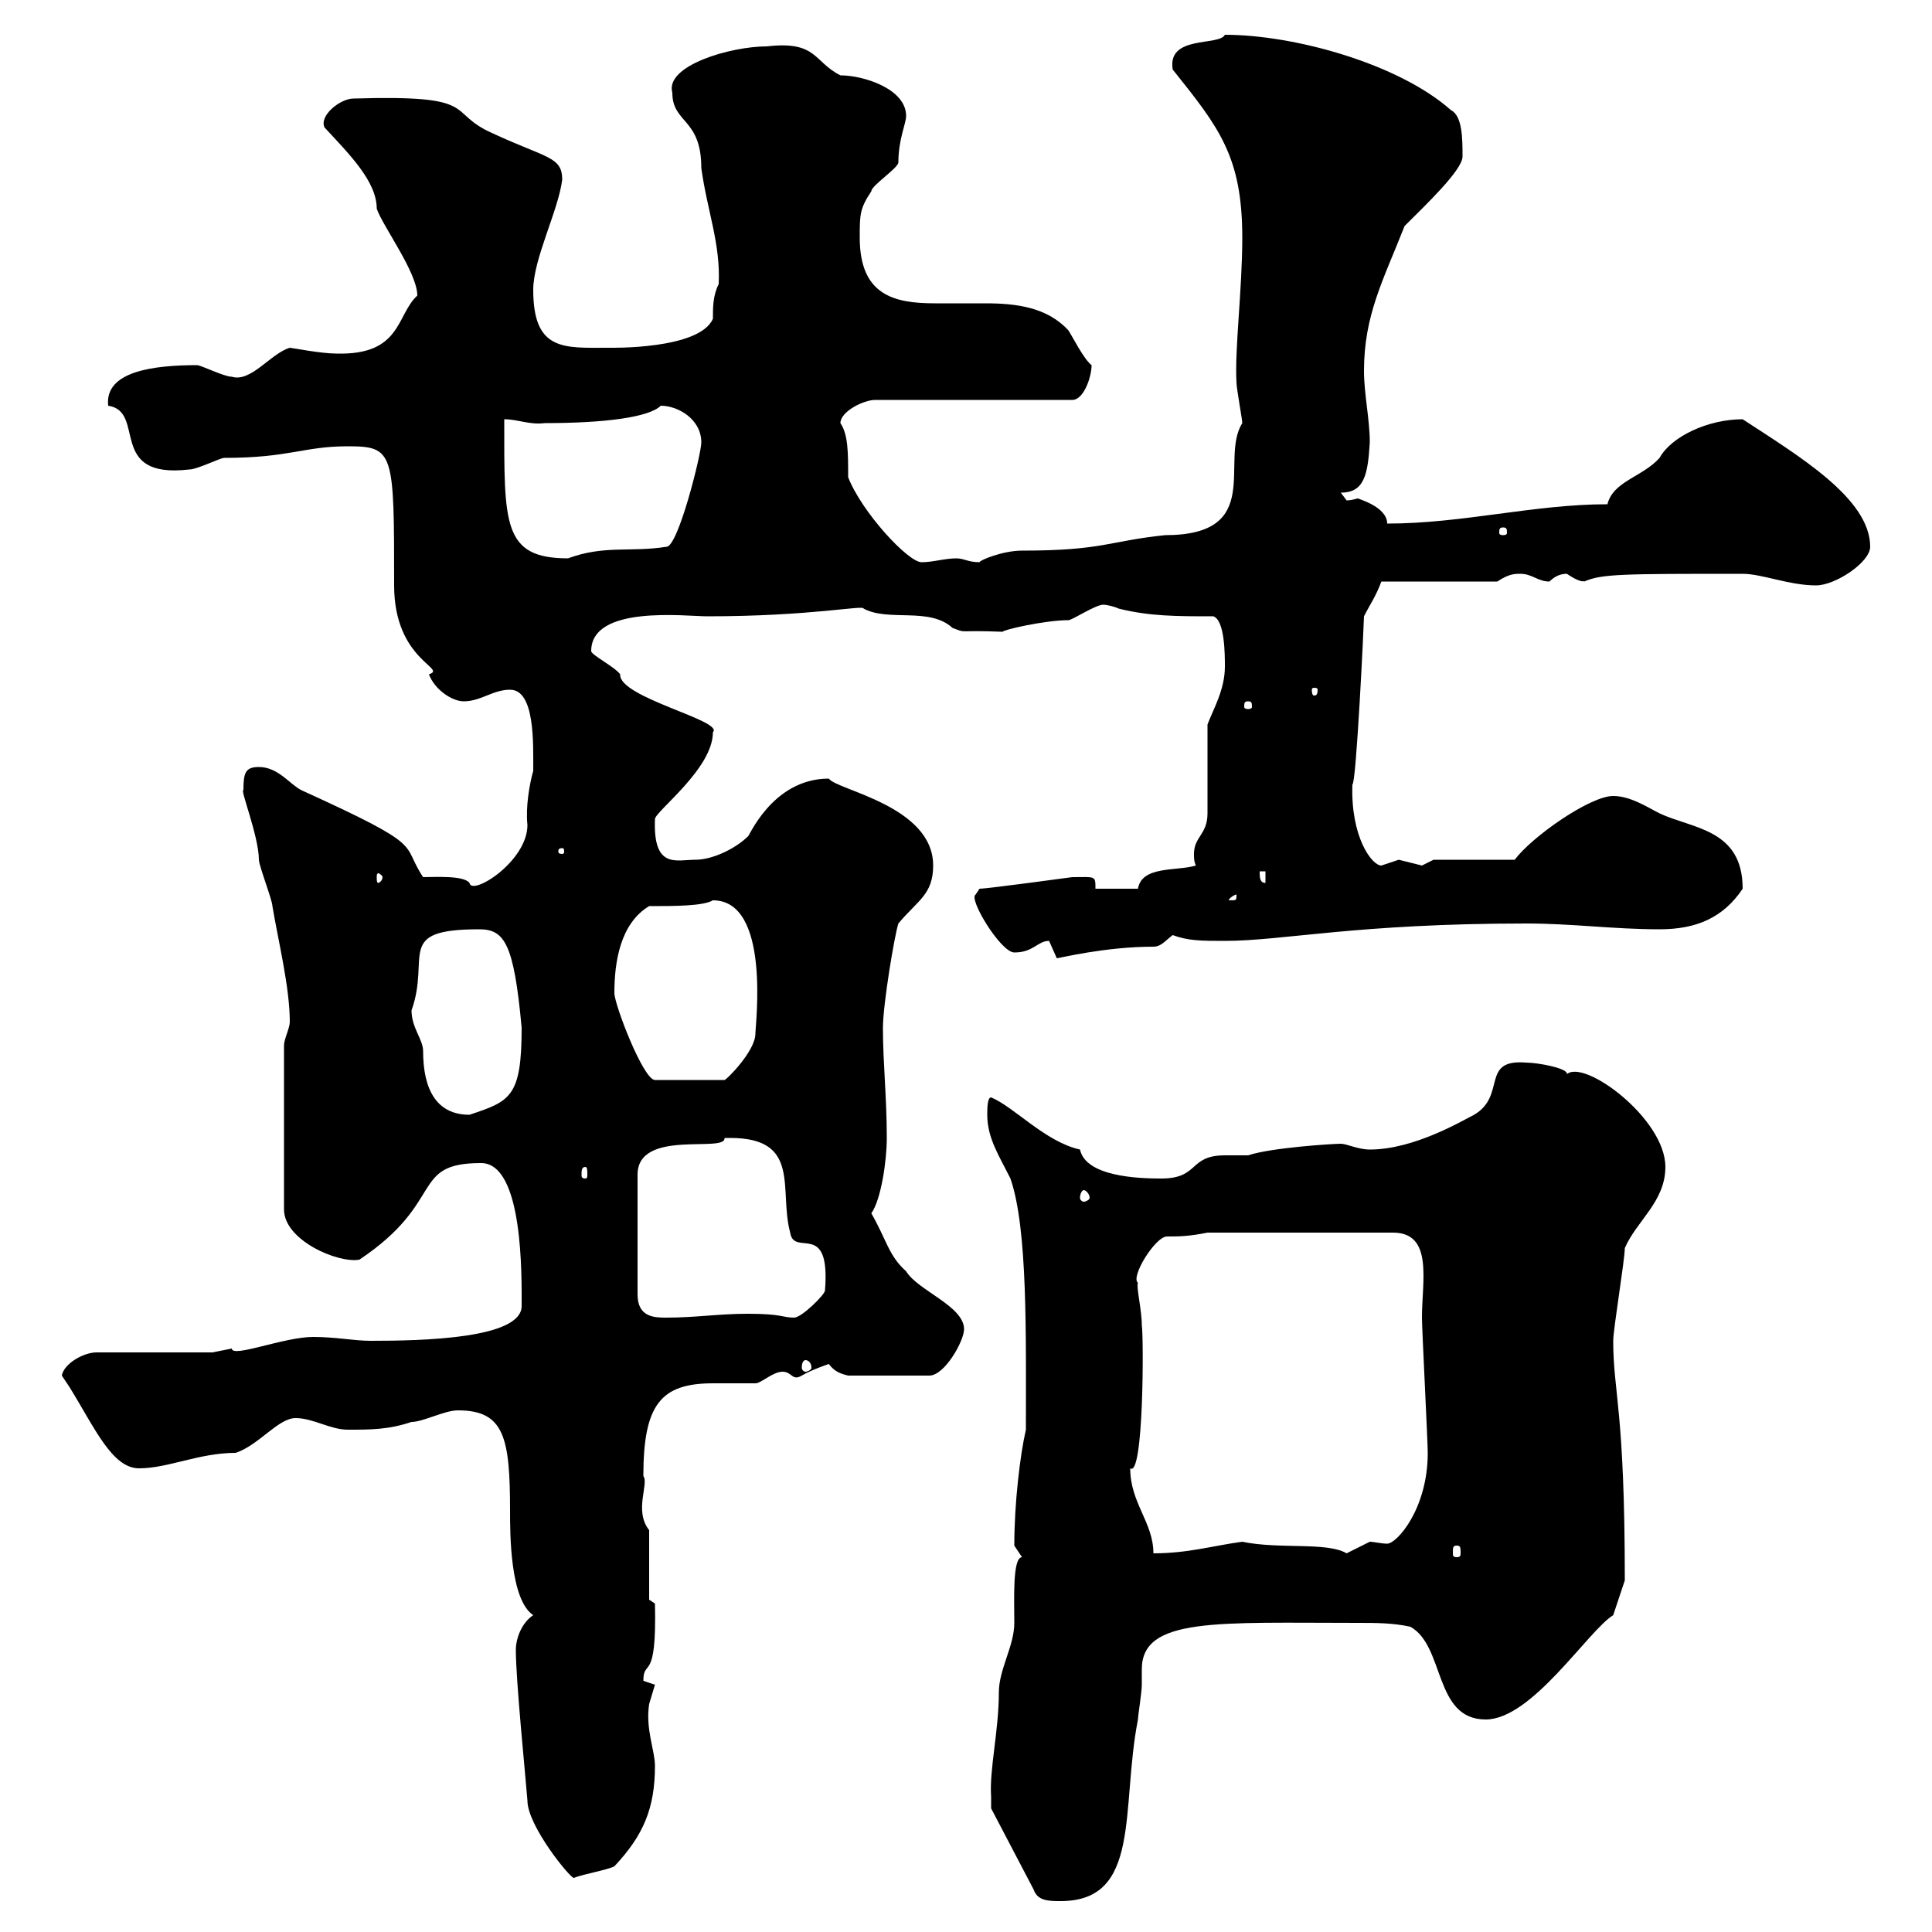 <svg xmlns="http://www.w3.org/2000/svg" xmlns:xlink="http://www.w3.org/1999/xlink" width="300" height="300"><path d="M153.90 279C153.90 279.60 153.90 280.80 153.90 280.80L160.50 293.40C161.10 295.20 162.90 295.20 164.70 295.20C177.30 295.20 174 280.80 176.70 267C176.70 266.40 177.30 262.80 177.30 261.60C177.30 261 177.30 260.10 177.30 259.20C177.30 251.10 189 252 210.90 252C213.60 252 216.30 252 219 252.60C224.40 255.60 222.60 267 230.70 267C237.90 267 246.60 253.20 250.50 250.80L252.30 245.40C252.30 218.70 250.50 216.30 250.50 208.20C250.50 206.40 252.30 195.60 252.30 193.80C254.10 189.60 258.60 186.60 258.60 181.20C258.60 173.70 246 164.40 243.30 166.80C243.60 165.90 238.80 165 237 165C229.80 164.40 234 170.10 228.90 173.10C227.10 174 219.60 178.50 212.70 178.50C210.90 178.50 209.10 177.60 208.20 177.60C207 177.60 197.40 178.20 193.80 179.40C192.90 179.40 191.70 179.40 190.20 179.40C184.50 179.40 186.30 183 180.30 183C176.70 183 168.60 182.70 167.70 178.50C162.30 177.30 157.50 171.90 153.90 170.40C153.30 170.40 153.30 172.20 153.30 173.10C153.30 176.70 155.10 179.40 156.90 183C159.60 190.80 159.30 207.30 159.30 222C158.40 225.90 157.50 233.40 157.50 240C157.50 240 158.70 241.80 158.70 241.80C157.20 241.80 157.50 248.40 157.50 252C157.50 255.60 155.10 259.20 155.10 262.80C155.10 268.80 153.60 274.80 153.90 279ZM80.10 256.20C80.10 261 81.60 275.70 81.90 279.60C81.90 283.50 88.50 291.60 89.10 291.60C90.60 291 94.20 290.40 95.40 289.80C99.90 285 101.70 280.80 101.70 274.20C101.70 271.80 100.20 268.50 100.80 264.60C100.80 264.60 101.70 261.60 101.70 261.60C101.70 261.60 99.90 261 99.90 261C99.90 257.40 102 261.60 101.70 249L100.80 248.40L100.80 237.60C98.40 234.60 100.80 230.40 99.90 229.20C99.90 218.10 102.60 214.80 110.70 214.80C112.80 214.80 115.50 214.80 117.30 214.80C118.20 214.80 120 213 121.50 213C123 213 123 214.50 124.50 213.60C126 212.70 128.70 211.80 128.70 211.80C129.60 213 130.50 213.30 131.70 213.60L144.30 213.60C146.70 213.60 149.70 208.20 149.70 206.40C149.70 202.80 142.50 200.40 140.70 197.40C138 195 137.70 192.60 135.30 188.40C136.80 186.30 137.70 180.30 137.70 176.70C137.70 170.40 137.10 165 137.10 159.60C137.10 156 138.90 145.20 139.50 143.40C142.50 139.80 144.90 138.90 144.90 134.40C144.90 125.10 129.90 122.70 128.70 120.90C119.70 120.90 116.10 130.50 116.10 129.90C114.30 131.70 110.70 133.50 108 133.50C105 133.50 101.40 135 101.70 127.20C101.70 126 110.70 119.40 110.70 113.70C112.50 111.90 96 108.30 96.30 104.70C95.40 103.50 91.80 101.70 91.80 101.10C91.80 93.90 106.50 95.70 109.80 95.70C126 95.70 134.10 93.90 134.10 94.50C138 96.60 144.30 94.20 147.90 97.50C150.30 98.40 148.20 97.80 155.70 98.10C155.70 97.80 162.30 96.30 165.90 96.30C166.50 96.30 170.10 93.90 171.30 93.90C171.90 93.90 173.10 94.20 173.70 94.50C178.50 95.70 182.70 95.70 188.40 95.70C190.20 96.30 190.20 101.70 190.20 103.50C190.20 107.10 188.40 110.10 187.50 112.50L187.50 126.30C187.50 129.60 185.40 129.90 185.40 132.60C185.40 133.20 185.40 133.80 185.70 134.40C182.70 135.30 177.30 134.40 176.70 138L170.10 138C170.10 135.90 170.10 136.20 166.50 136.20C166.50 136.20 153.30 138 152.10 138C152.10 138 151.50 138.90 151.50 138.90C150.30 139.50 155.40 147.90 157.50 147.90C160.50 147.90 161.10 146.10 162.90 146.10C162.90 146.10 164.10 148.80 164.10 148.80C164.40 148.80 171.60 147 179.10 147C180.30 147 180.90 146.10 182.10 145.20C184.50 146.10 186.60 146.10 190.20 146.10C199.20 146.10 210.60 143.40 237 143.40C244.20 143.40 250.50 144.30 257.70 144.30C263.40 144.30 267.60 142.50 270.60 138C270.60 128.70 262.80 128.70 257.70 126.30C255.90 125.40 253.20 123.60 250.50 123.60C246.90 123.60 237.90 129.90 235.20 133.50L222.60 133.50C222.60 133.50 220.80 134.40 220.80 134.40C220.80 134.40 217.20 133.50 217.20 133.50C217.20 133.50 214.50 134.40 214.50 134.40C213 134.40 209.70 129.90 210 121.80C210.60 121.80 211.80 96.60 211.80 95.70C212.70 93.90 213.60 92.70 214.50 90.30L232.50 90.30C234.30 89.10 235.20 89.10 236.10 89.10C237.90 89.10 238.80 90.30 240.60 90.30C241.50 89.40 242.40 89.10 243.30 89.10C246 90.90 246 90 246 90.30C248.70 89.10 252 89.10 270.60 89.10C273.60 89.10 277.80 90.90 282 90.90C285 90.90 290.40 87.30 290.40 84.90C290.40 77.40 279.30 70.80 270.60 65.10C265.20 65.10 259.50 67.80 257.70 71.10C255 74.10 250.50 74.70 249.60 78.30C238.20 78.30 227.10 81.30 215.40 81.30C215.40 78.60 210.60 77.40 210.90 77.40C210.60 77.40 210 77.70 209.10 77.70C209.10 77.70 208.20 76.50 208.20 76.50C211.80 76.50 212.40 73.80 212.70 68.70C212.70 65.10 211.80 61.20 211.80 57.60C211.80 48.90 214.80 43.50 218.10 35.10C221.40 31.80 227.10 26.40 227.10 24.30C227.10 21.60 227.10 18 225.30 17.10C217.20 9.90 201 5.40 190.20 5.40C189.30 7.20 181.20 5.40 182.10 10.80C189.30 19.80 192.90 24.30 192.90 36.90C192.90 45 191.70 54.30 192 59.40C192 60.30 192.90 65.10 192.90 65.70C189.30 71.40 196.50 83.10 180.90 83.10C172.20 84 171.30 85.50 158.70 85.50C155.70 85.50 152.10 87 152.10 87.30C150.30 87.30 149.70 86.70 148.50 86.70C146.70 86.70 144.90 87.30 143.10 87.30C141 87.30 133.80 79.50 131.70 74.10C131.70 70.20 131.70 67.50 130.50 65.70C130.50 63.90 134.10 62.10 135.90 62.10L166.50 62.10C168.30 62.10 169.50 58.50 169.50 56.70C168.30 55.80 166.50 52.20 165.90 51.30C162.60 47.70 157.80 47.10 153 47.10C150.30 47.10 147.90 47.10 145.20 47.10C138.90 47.10 133.50 45.90 133.50 36.90C133.50 33.30 133.50 32.40 135.30 29.70C135.30 28.80 139.50 26.10 139.50 25.20C139.50 21.60 140.70 19.20 140.70 18C140.70 13.80 134.10 11.70 130.50 11.70C126.30 9.60 126.90 6.30 119.10 7.20C113.40 7.20 103.20 10.20 104.40 14.40C104.40 19.20 108.90 18.30 108.90 26.10C109.80 32.70 111.90 37.80 111.60 44.10C110.70 45.90 110.70 47.70 110.70 49.50C108.60 54.30 94.80 54 94.50 54C87.60 54 82.80 54.60 82.80 45C82.80 40.20 86.70 32.70 87.30 27.90C87.30 24.30 84.90 24.60 76.50 20.70C69 17.40 75 14.70 54.90 15.30C52.80 15.30 49.50 18 50.40 19.80C54.30 24 58.50 28.20 58.50 32.40C59.40 35.10 64.80 42.30 64.80 45.90C61.50 48.90 62.40 55.20 52.20 54.90C49.80 54.90 45.30 54 45 54C42 54.90 39 59.40 36 58.50C34.80 58.50 31.20 56.70 30.60 56.70C24 56.70 16.20 57.60 16.80 63C22.80 63.90 16.50 74.40 29.40 72.90C30.60 72.90 34.20 71.10 34.80 71.10C45 71.10 47.10 69.30 54 69.30C61.20 69.30 61.20 70.20 61.20 90.90C61.20 102.60 69.60 103.80 66.60 104.70C67.50 107.10 70.20 108.90 72 108.90C74.70 108.90 76.50 107.10 79.20 107.10C83.10 107.10 82.80 115.50 82.80 119.70C82.20 121.80 81.60 125.40 81.90 128.10C81.90 133.80 73.20 139.20 72.90 137.10C72 135.90 67.50 136.20 65.70 136.20C62.10 130.80 66.60 131.70 46.80 122.70C45 121.80 43.20 119.10 40.20 119.10C38.10 119.10 37.80 120 37.80 122.70C37.20 122.40 40.20 129.90 40.20 133.50C40.20 134.40 42.30 139.80 42.30 140.70C43.20 146.10 45 153.30 45 158.70C45 159.60 44.10 161.40 44.10 162.30L44.10 187.80C44.10 192.60 52.50 196.20 55.80 195.60C69.30 186.60 63.60 180.60 74.70 180.60C81.30 180.60 81 198.30 81 202.80C81 207.90 65.40 208.20 57.60 208.20C54.90 208.20 52.20 207.60 48.60 207.60C44.10 207.60 36 210.90 36 209.40C36 209.40 33 210 33 210L15 210C12.90 210 9.90 211.80 9.60 213.60C9.60 213.60 10.80 215.40 10.80 215.40C14.70 221.70 17.40 228 21.60 228C26.10 228 30.90 225.60 36.60 225.60C40.20 224.40 43.20 220.20 45.90 220.20C48.60 220.20 51.30 222 54 222C57.60 222 60.30 222 63.90 220.80C65.70 220.80 69 219 71.10 219C78.30 219 79.20 223.20 79.20 234.60C79.20 238.20 79.20 248.40 82.80 250.80C81 252 80.10 254.40 80.10 256.20ZM175.50 228C177.60 229.50 177.60 207.60 177.30 205.80C177.30 203.40 176.40 199.80 176.70 199.20C175.50 198.30 179.40 192 181.20 192C183 192 184.50 192 187.50 191.40L216.30 191.40C222.60 191.40 220.80 198.90 220.80 204.60C220.80 206.40 221.70 223.80 221.70 225.60C221.70 234.30 216.90 239.70 215.40 239.70C214.50 239.70 213.30 239.40 212.70 239.40C212.70 239.40 209.10 241.20 209.10 241.20C206.10 239.40 198.60 240.60 192.90 239.40C188.40 240 184.50 241.20 179.10 241.20C179.10 236.40 175.50 233.40 175.50 228ZM226.20 240C226.80 240 226.80 240.30 226.80 241.20C226.80 241.50 226.80 241.80 226.20 241.80C225.60 241.80 225.60 241.50 225.60 241.20C225.60 240.30 225.60 240 226.20 240ZM125.10 211.20C125.40 211.20 126 211.50 126 212.40C126 212.70 125.40 213 125.10 213C124.80 213 124.50 212.70 124.50 212.40C124.50 211.50 124.80 211.20 125.10 211.20ZM113.40 176.70C124.50 176.70 120.90 184.80 122.70 191.40C123.30 195.30 129 189.30 128.10 200.40C128.10 201 124.50 204.60 123.30 204.60C121.50 204.60 121.50 204 116.10 204C111.60 204 108 204.60 103.50 204.60C101.70 204.60 99 204.60 99 201L99 182.40C99 175.20 112.80 179.10 112.50 176.70C112.50 176.70 112.50 176.70 113.40 176.70ZM168.30 184.80C168.60 184.80 169.20 185.40 169.20 186C169.20 186.30 168.60 186.60 168.30 186.60C168 186.60 167.70 186.30 167.70 186C167.70 185.40 168 184.80 168.30 184.80ZM90.90 181.20C91.20 181.20 91.20 181.80 91.20 182.40C91.20 182.70 91.20 183 90.90 183C90.30 183 90.30 182.70 90.30 182.40C90.30 181.80 90.30 181.20 90.90 181.20ZM63.90 156.90C66.90 148.50 61.20 144.30 74.40 144.30C78.30 144.30 79.80 146.40 81 159.60C81 170.40 79.20 171 72.90 173.10C67.80 173.10 65.70 169.20 65.70 163.20C65.70 161.40 63.90 159.60 63.90 156.90ZM95.40 154.20C95.40 149.40 96.30 143.40 100.80 140.70C104.70 140.70 109.20 140.70 110.70 139.80C119.70 139.80 117.30 159 117.30 160.50C117.30 163.20 112.80 167.70 112.50 167.70L101.70 167.70C99.90 167.70 95.40 156 95.40 154.20ZM192 138.90C192 139.80 192 139.80 191.10 139.80C191.10 139.80 190.80 139.80 190.80 139.80C190.80 139.50 191.70 138.90 192 138.90C192 138.90 192 138.90 192 138.90ZM195.60 135.30L196.50 135.30L196.50 137.10C195.60 137.10 195.60 136.20 195.60 135.30ZM59.40 136.20C59.40 136.80 58.80 137.10 58.80 137.10C58.50 137.10 58.50 136.80 58.50 136.20C58.50 135.90 58.50 135.60 58.80 135.60C58.80 135.60 59.40 135.90 59.40 136.20ZM87.30 131.70C87.60 131.70 87.60 132 87.60 132.30C87.60 132.30 87.60 132.60 87.30 132.60C86.70 132.60 86.70 132.30 86.70 132.30C86.70 132 86.70 131.70 87.30 131.70ZM193.80 108.90C194.40 108.90 194.40 109.20 194.40 109.80C194.40 109.80 194.40 110.10 193.80 110.10C193.20 110.10 193.20 109.80 193.20 109.80C193.20 109.20 193.20 108.90 193.80 108.90ZM204.60 107.10C204.60 108 204.30 108 204 108C204 108 203.70 108 203.70 107.10C203.70 106.80 204 106.80 204 106.80C204.30 106.80 204.60 106.80 204.60 107.10ZM78.30 65.10C80.40 65.10 82.20 66 84.60 65.70C93.90 65.70 100.80 64.80 102.60 63C105.30 63 108.90 65.10 108.90 68.70C108.90 70.50 105.30 84.90 103.50 84.90C97.80 85.80 93.90 84.60 88.20 86.70C78 86.70 78.30 81.30 78.30 65.10ZM233.40 81.90C234 81.90 234 82.20 234 82.80C234 82.80 234 83.10 233.40 83.10C232.80 83.10 232.80 82.80 232.80 82.80C232.80 82.20 232.80 81.90 233.40 81.90Z"/></svg>